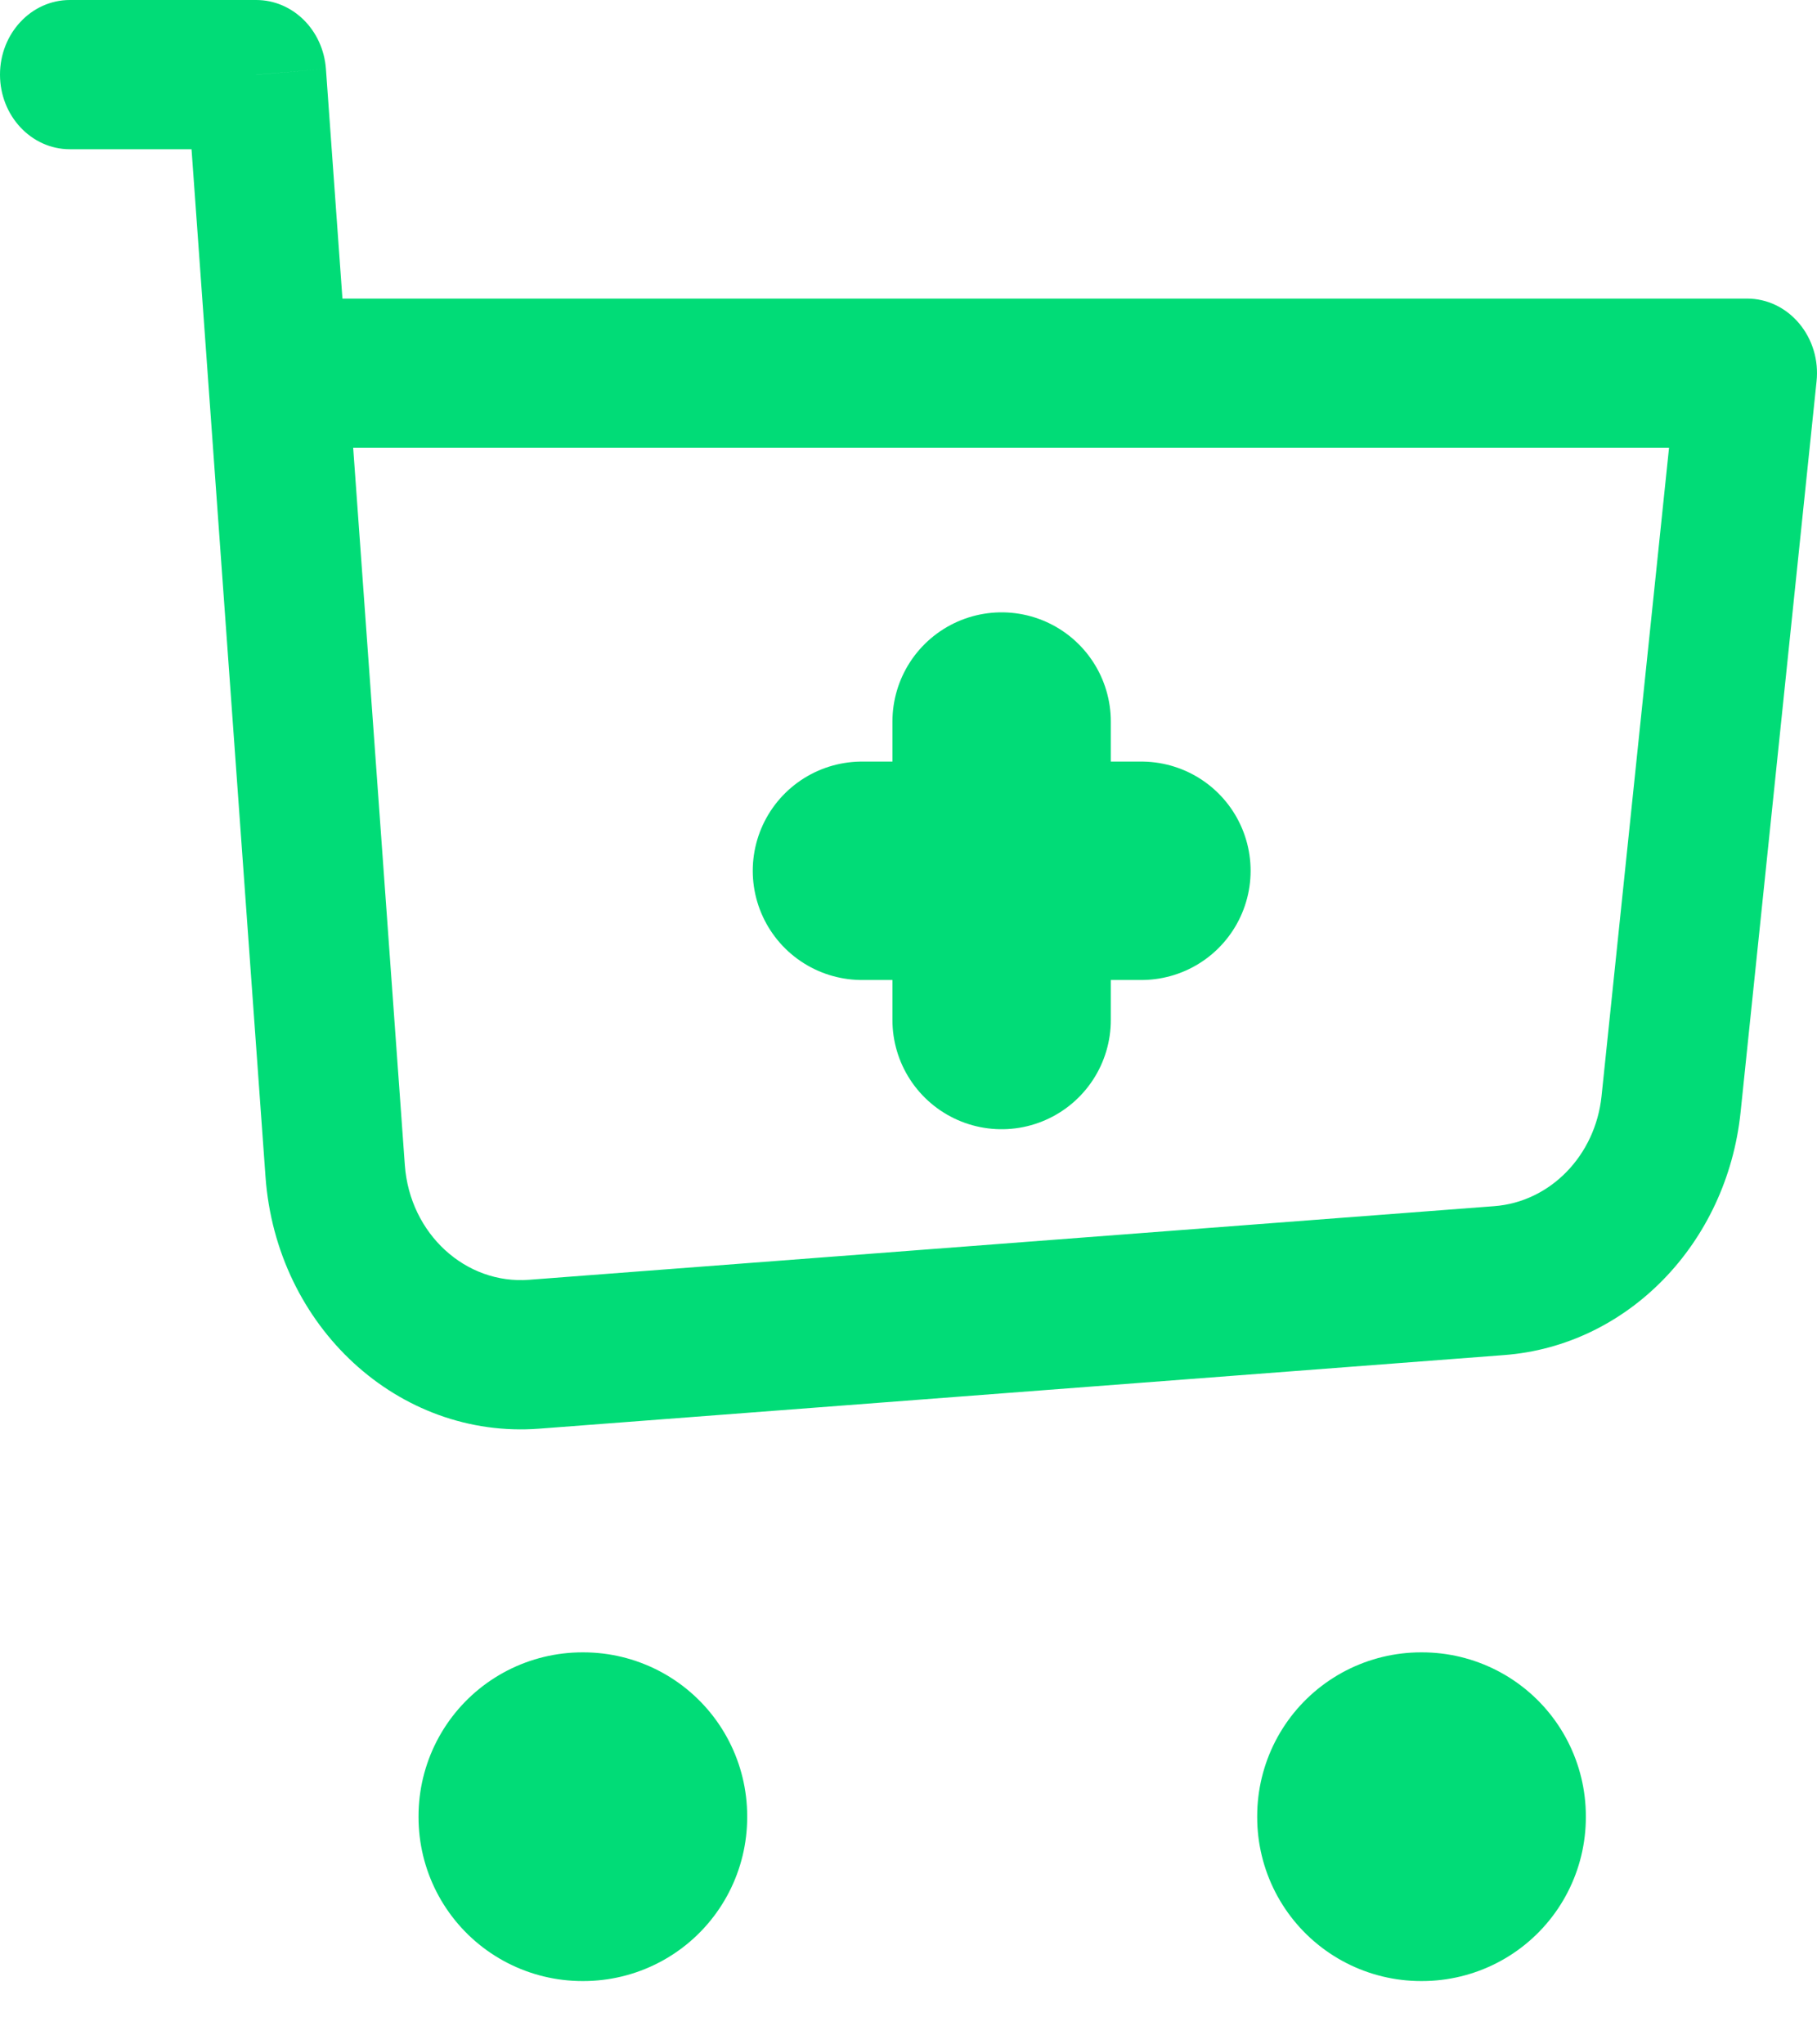 <svg width="16" height="18" viewBox="0 0 16 18" fill="none" xmlns="http://www.w3.org/2000/svg">
<g id="carrinho">
<path id="Vector" d="M0.615 0C0.276 0 0 0.294 0 0.657C0 1.02 0.276 1.314 0.615 1.314V0ZM2.256 0.657L2.87 0.607C2.845 0.264 2.578 0 2.256 0V0.657ZM15.385 3.286L15.996 3.358C16.016 3.173 15.96 2.987 15.843 2.848C15.726 2.708 15.56 2.629 15.385 2.629V3.286ZM0.615 1.314H2.256V0H0.615V1.314ZM4.749 12.579L13.245 11.931L13.157 10.62L4.661 11.268L4.749 12.579ZM15.327 9.794L15.996 3.358L14.773 3.213L14.103 9.649L15.327 9.794ZM1.643 0.708L1.832 3.336L3.059 3.235L2.87 0.607L1.643 0.708ZM1.832 3.336L2.338 10.361L3.565 10.26L3.059 3.235L1.832 3.336ZM15.385 2.629H2.446V3.943H15.385V2.629ZM13.245 11.931C14.331 11.849 15.206 10.95 15.327 9.794L14.103 9.649C14.049 10.174 13.651 10.583 13.157 10.62L13.245 11.931ZM4.661 11.268C4.098 11.312 3.609 10.861 3.565 10.26L2.338 10.361C2.433 11.682 3.51 12.674 4.749 12.579L4.661 11.268Z" fill="#01DC77"/>
<g id="Group">
<path id="Vector_2" d="M8.82 6.353V8.981" stroke="#01DC77" stroke-width="1.923" stroke-linecap="round" stroke-linejoin="round"/>
<path id="Vector_3" d="M7.59 7.667H10.051" stroke="#01DC77" stroke-width="1.923" stroke-linecap="round" stroke-linejoin="round"/>
<path id="Vector_4" d="M12.513 15.991H12.522V16H12.513V15.991Z" stroke="#01DC77" stroke-width="2.885" stroke-linejoin="round"/>
<path id="Vector_5" d="M5.128 15.991H5.137V16H5.128V15.991Z" stroke="#01DC77" stroke-width="2.885" stroke-linejoin="round"/>
</g>
</g>
</svg>
